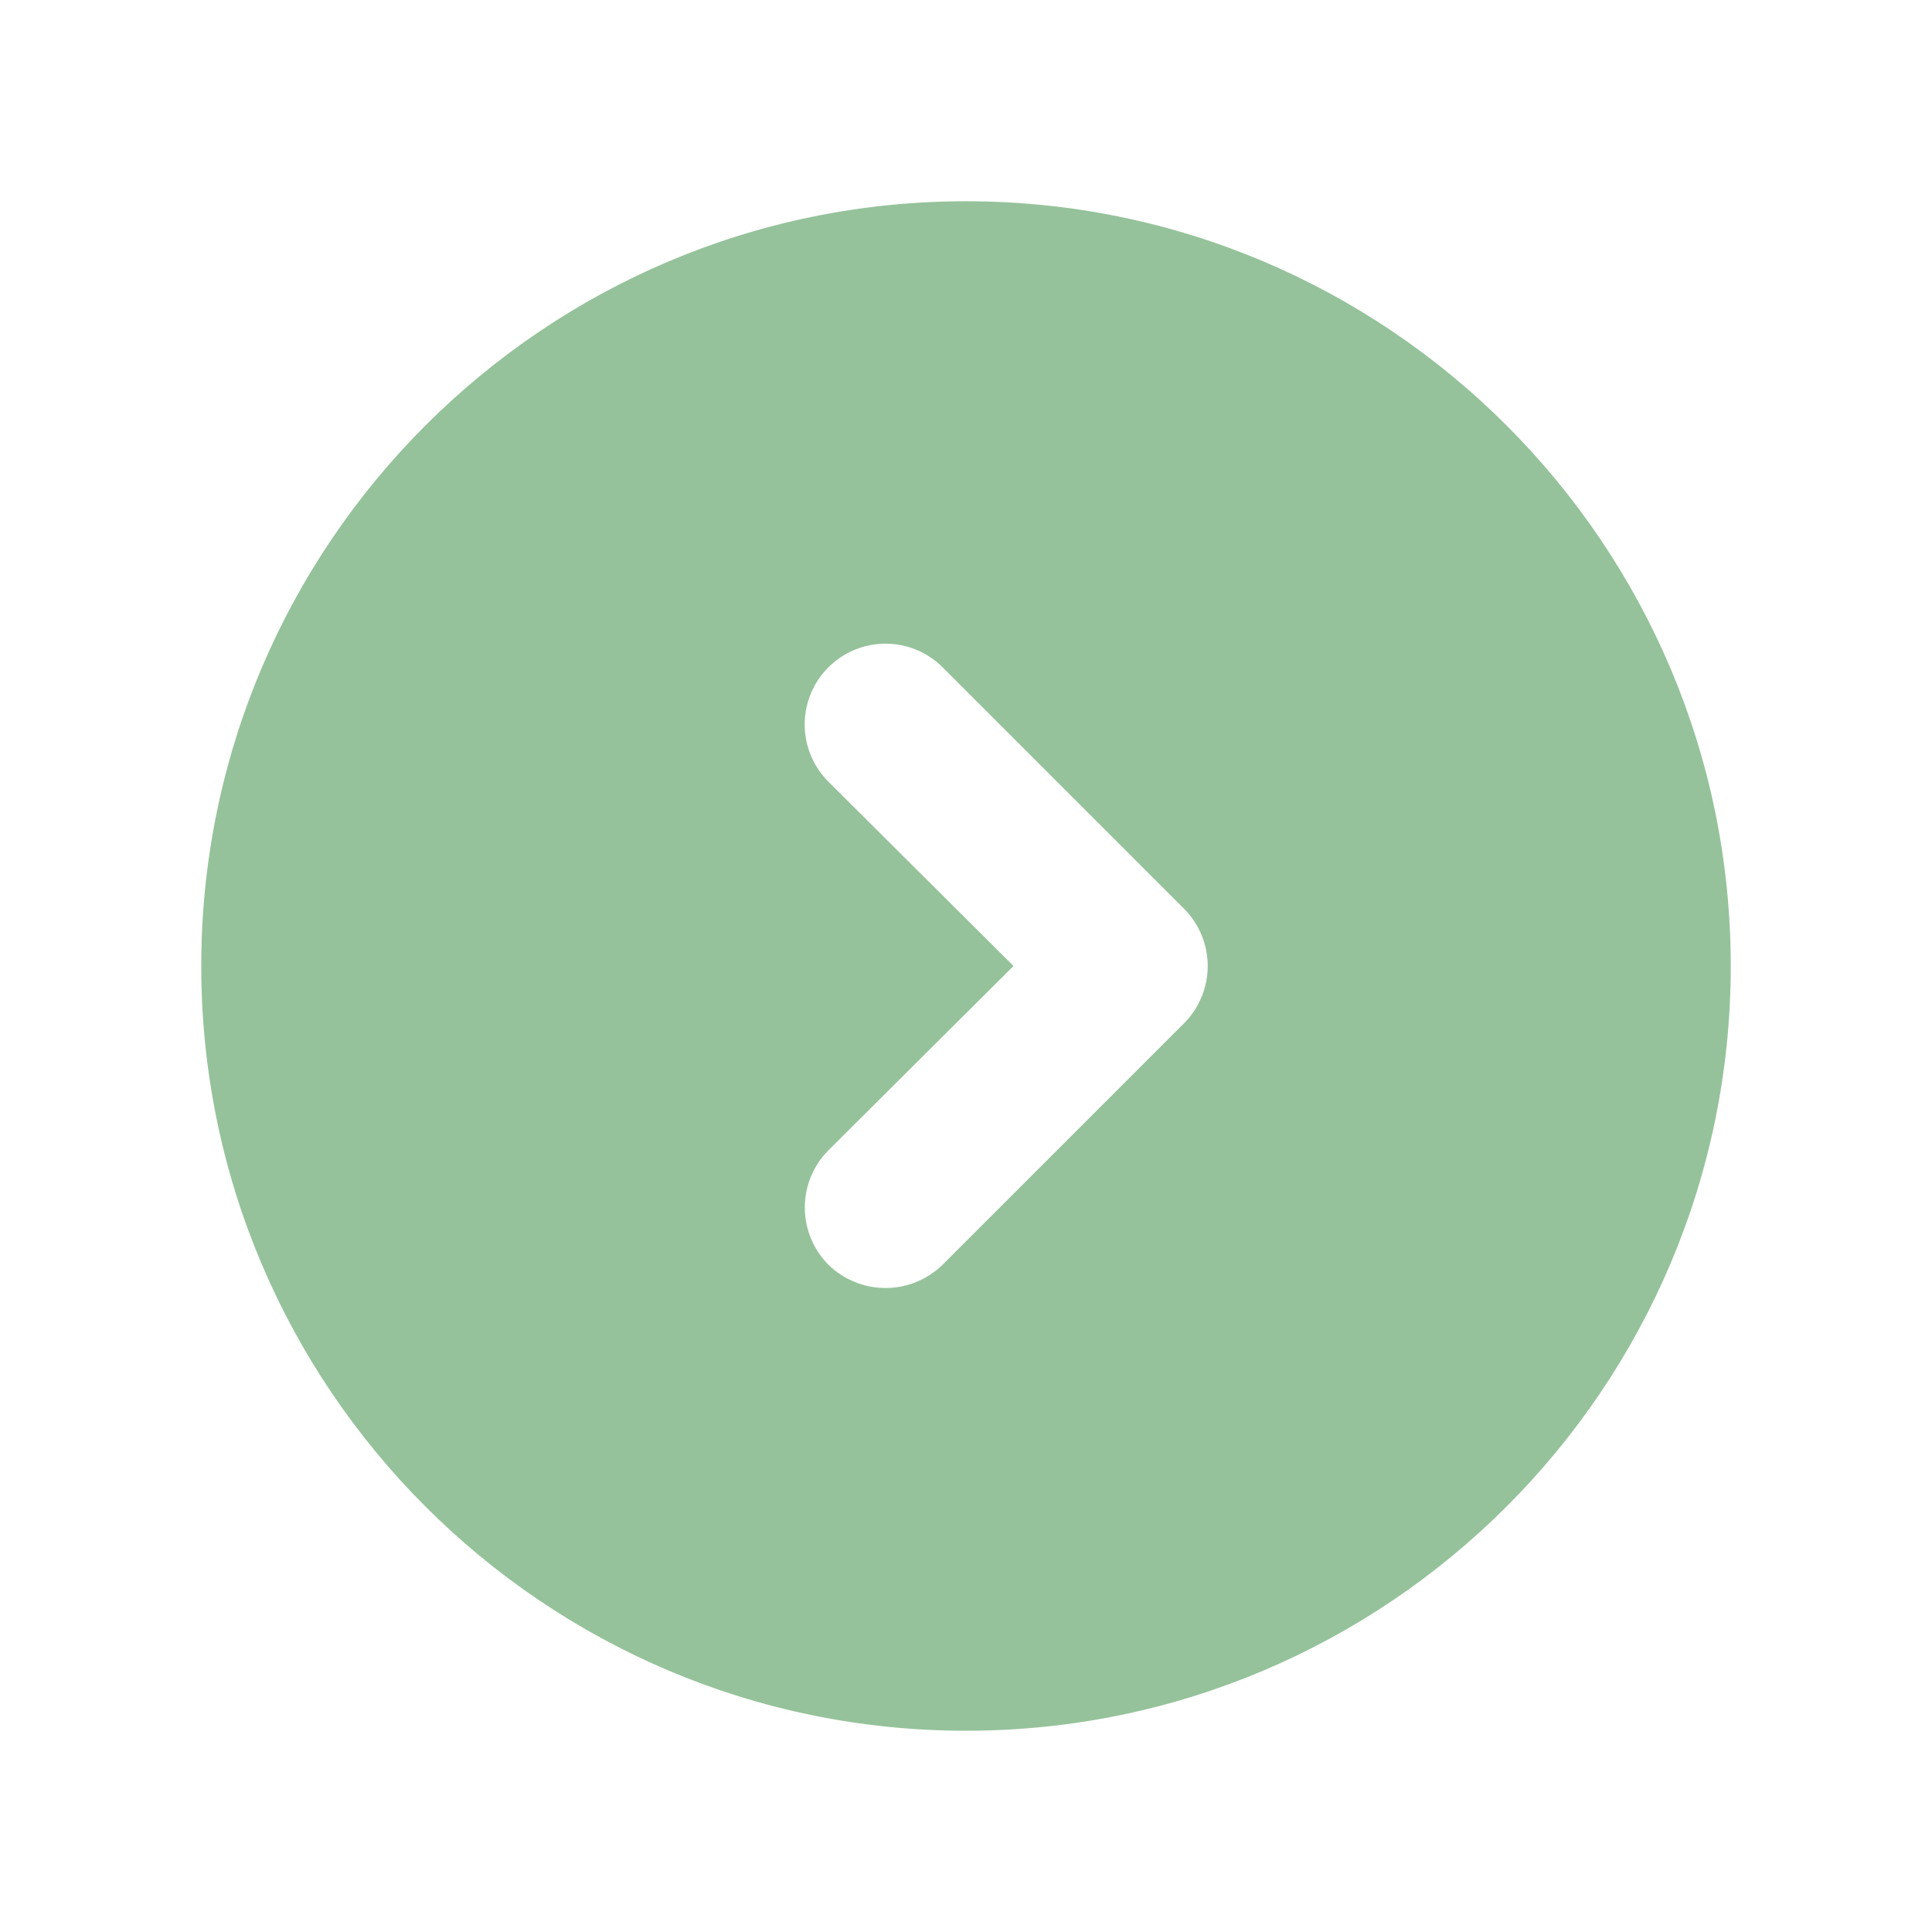 <?xml version="1.0" encoding="UTF-8"?> <svg xmlns="http://www.w3.org/2000/svg" width="190" height="190" viewBox="0 0 190 190" fill="none"><path d="M95 19.792C53.517 19.792 19.792 53.517 19.792 95C19.792 136.483 53.517 170.208 95 170.208C136.484 170.208 170.209 136.483 170.209 95C170.209 53.517 136.484 19.792 95 19.792ZM116.455 100.621L92.705 124.371C91.204 125.842 89.186 126.667 87.084 126.667C84.982 126.667 82.964 125.842 81.463 124.371C79.98 122.876 79.147 120.856 79.147 118.75C79.147 116.644 79.98 114.624 81.463 113.129L99.671 95L81.463 76.871C80.725 76.132 80.139 75.256 79.74 74.292C79.341 73.327 79.135 72.294 79.135 71.25C79.135 70.206 79.341 69.172 79.74 68.208C80.14 67.243 80.725 66.367 81.463 65.629C82.201 64.891 83.078 64.305 84.042 63.906C85.007 63.507 86.04 63.301 87.084 63.301C88.128 63.301 89.162 63.507 90.126 63.906C91.091 64.306 91.967 64.891 92.705 65.629L116.455 89.379C117.938 90.874 118.771 92.894 118.771 95C118.771 97.106 117.938 99.126 116.455 100.621Z" fill="#95C29A"></path></svg> 